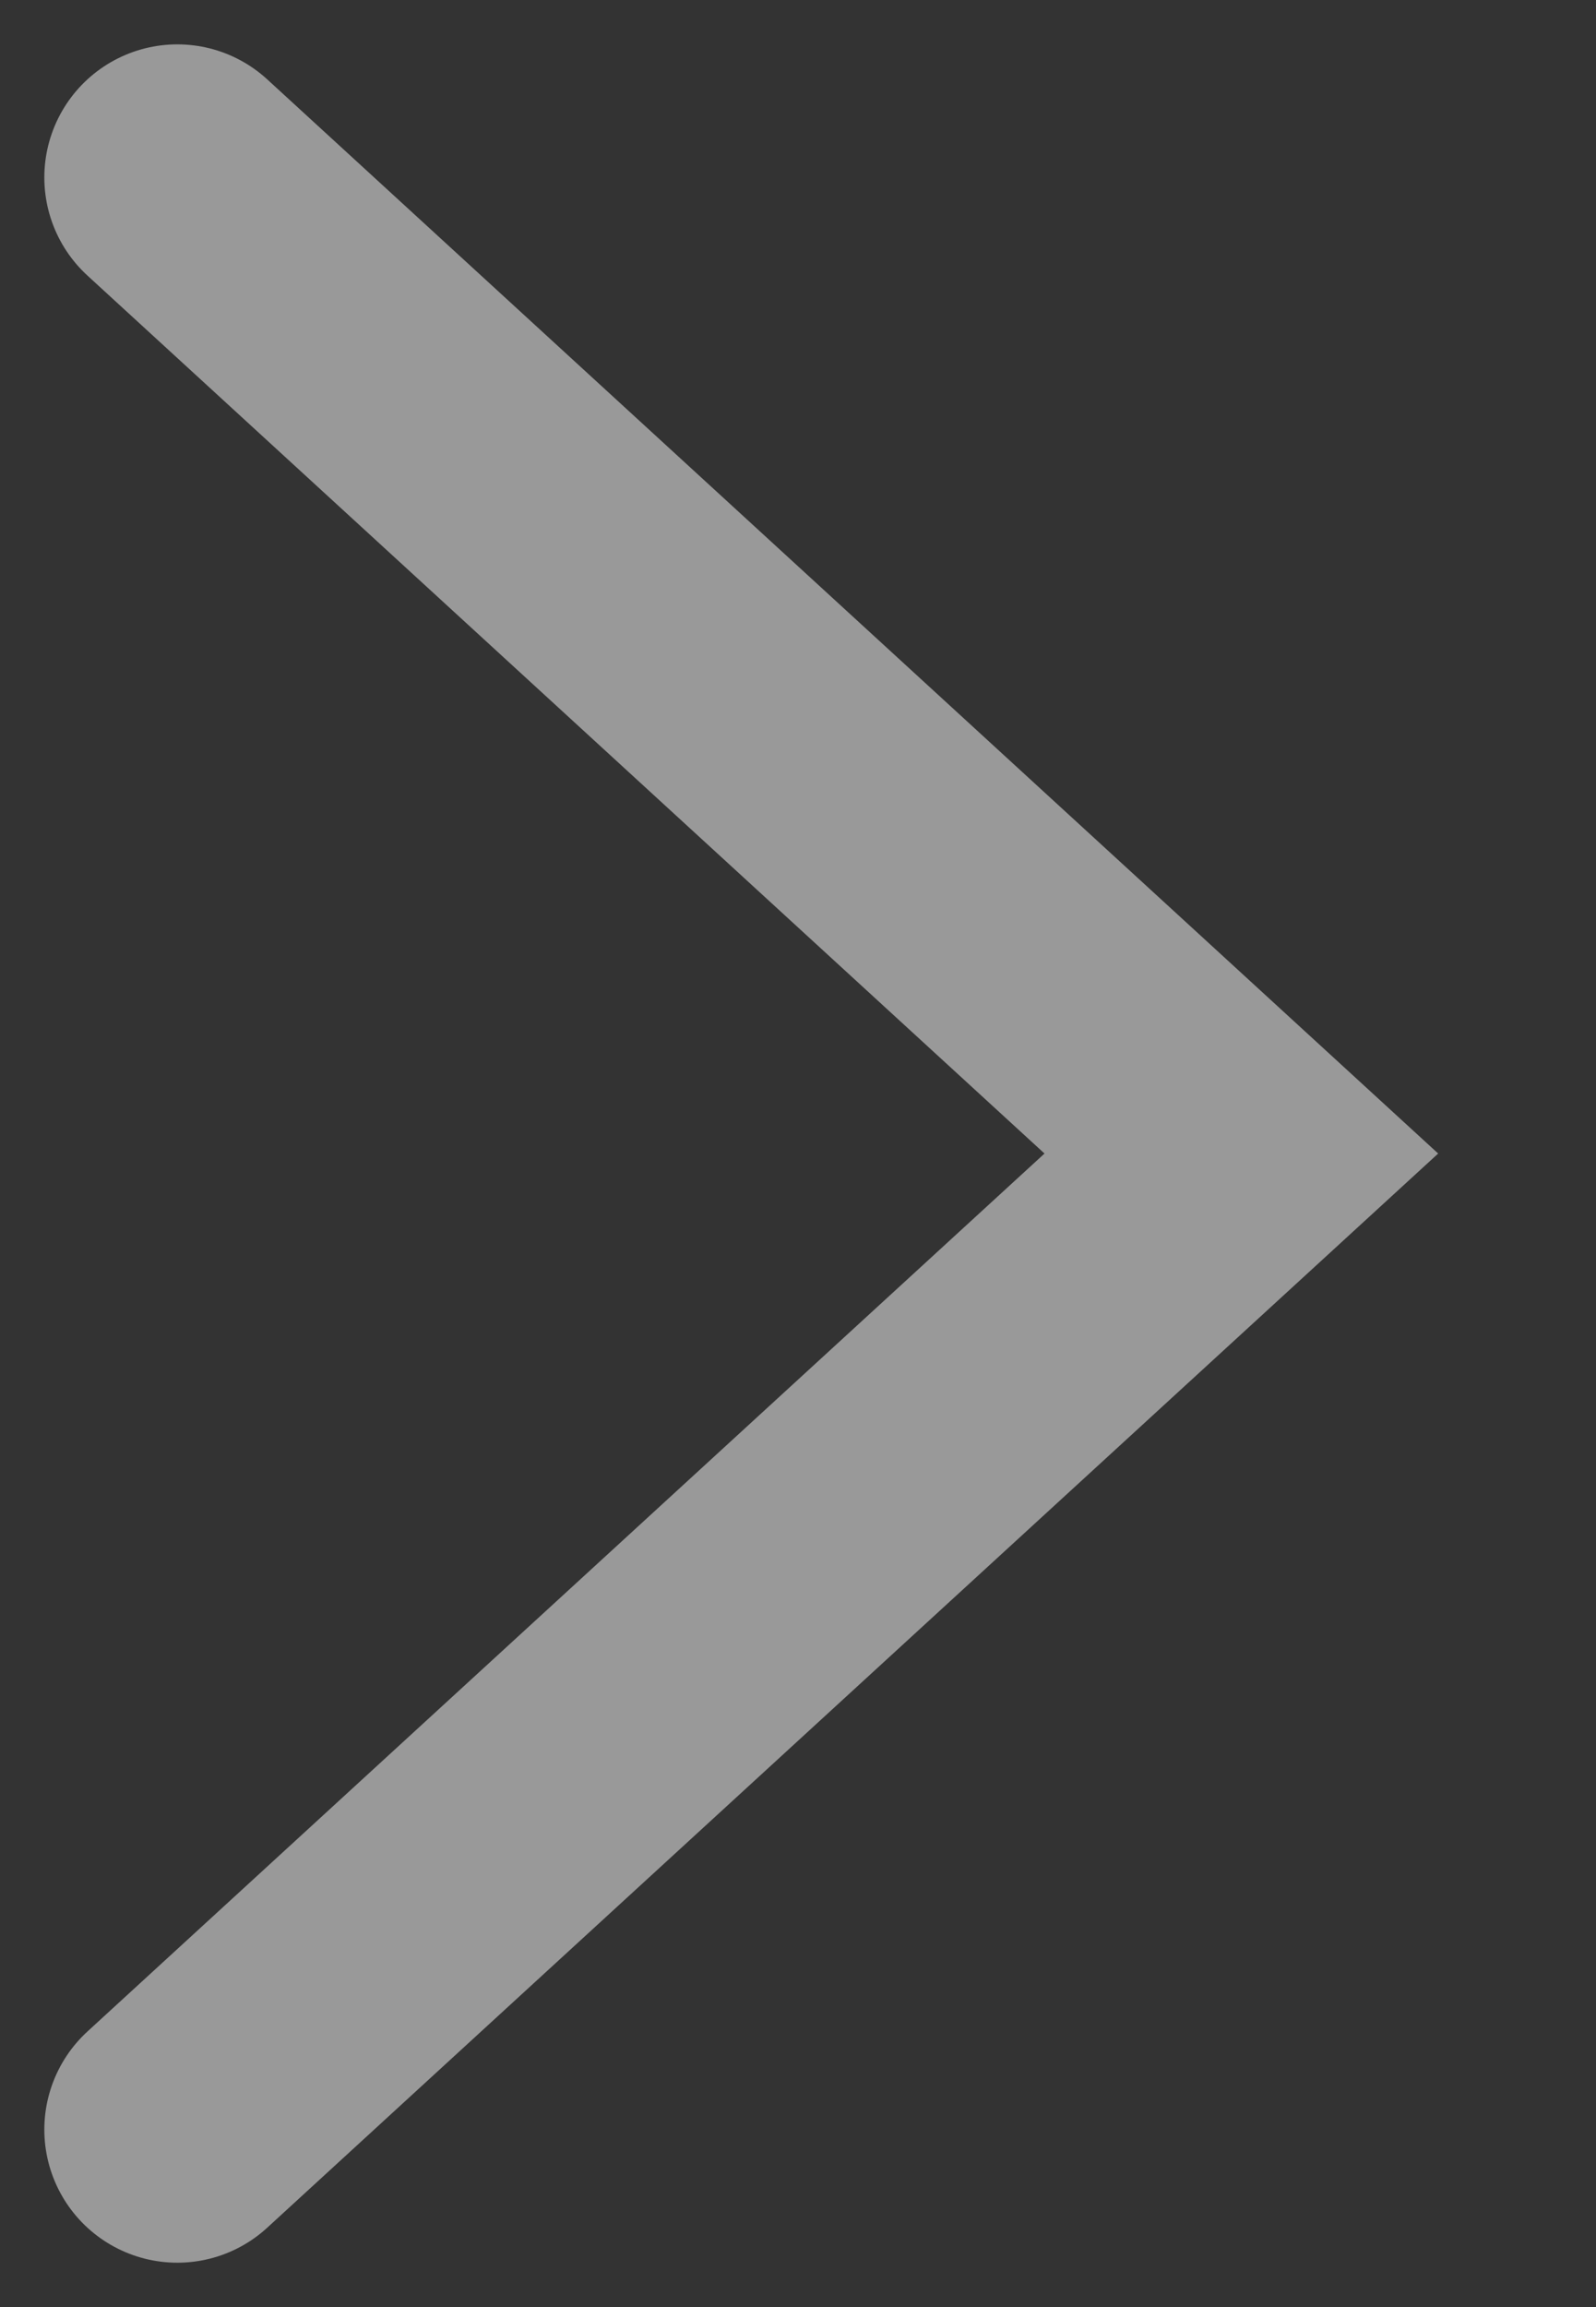 <svg width="9" height="13" viewBox="0 0 9 13" fill="none" xmlns="http://www.w3.org/2000/svg">
<rect x="0" y="0" width="9" height="13" fill="#333333" stroke="none"/>
<path opacity="0.5" d="M1 1L7 6.5L1 12" stroke="white" stroke-width="1.5" stroke-linecap="round"/>
</svg>
